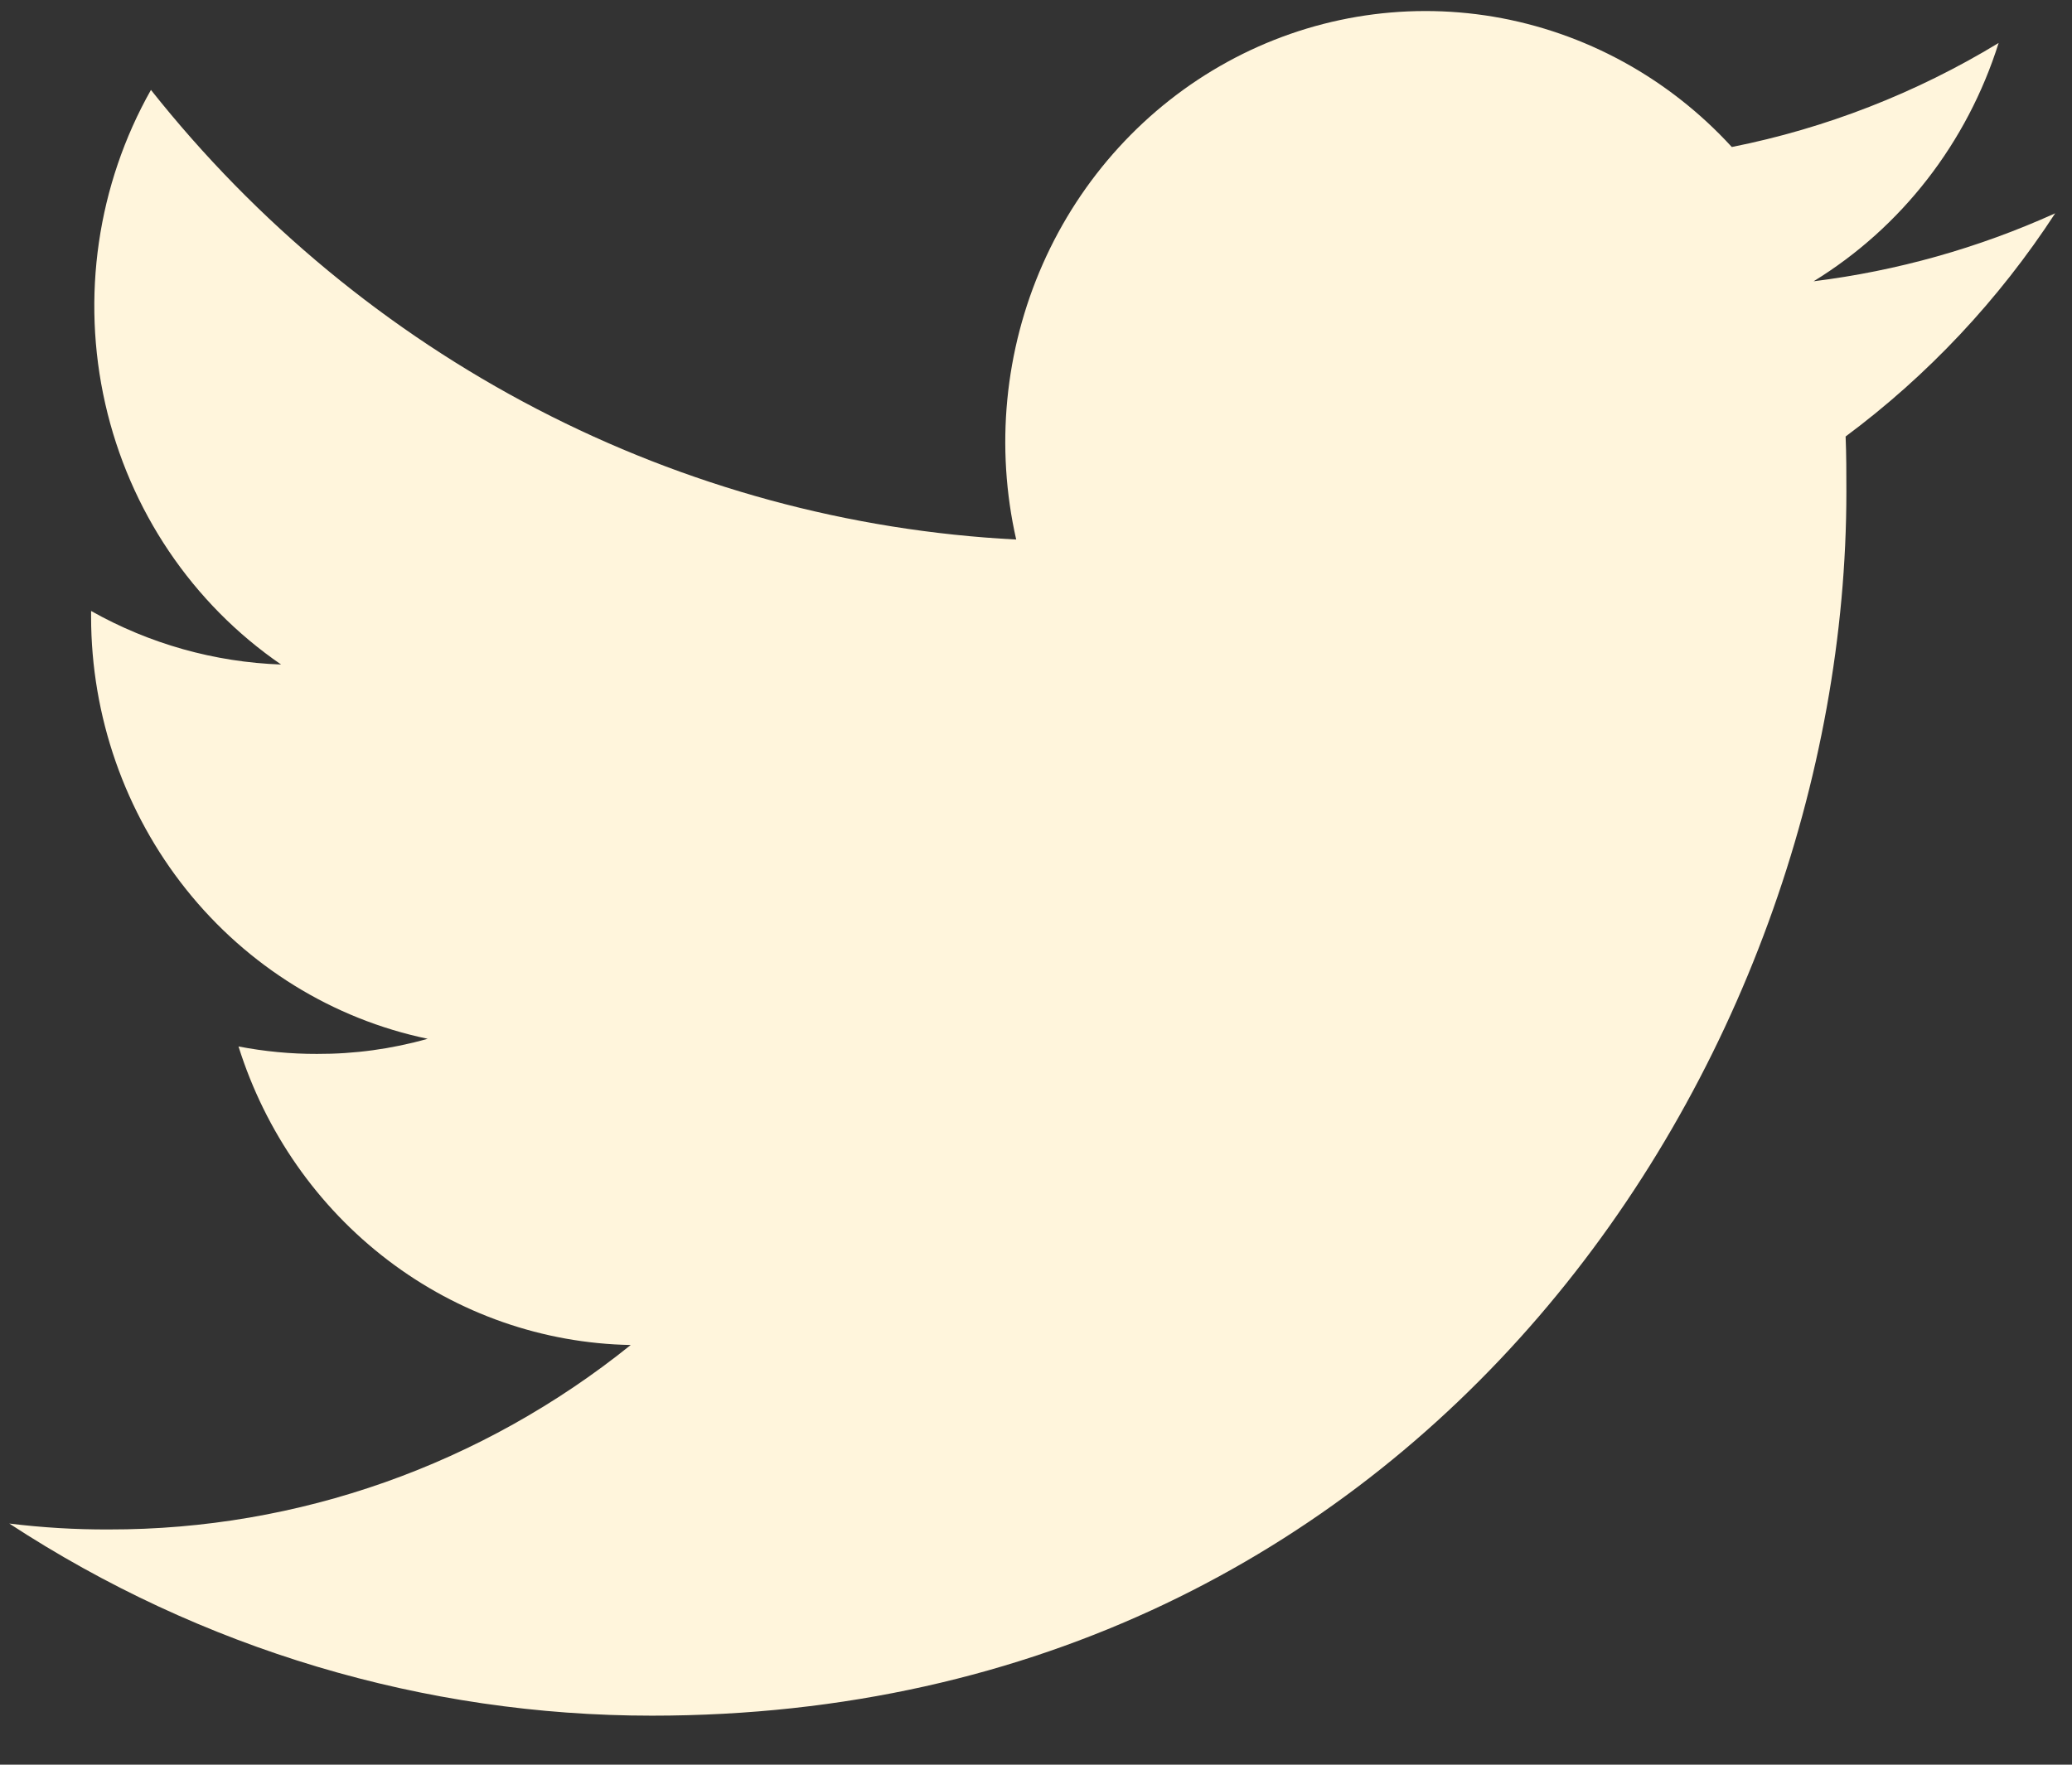 <svg width="27" height="23" viewBox="0 0 27 23" fill="none" xmlns="http://www.w3.org/2000/svg">
<rect x="0" y="0" width="27" height="23" fill="#333333" stroke="none"/>
<path d="M8.495 22.361C18.556 22.361 24.06 13.811 24.06 6.41C24.06 6.171 24.06 5.928 24.05 5.689C25.121 4.893 26.046 3.908 26.781 2.78C25.78 3.233 24.719 3.531 23.633 3.666C24.777 2.964 25.634 1.861 26.044 0.56C24.969 1.213 23.793 1.672 22.567 1.916C21.742 1.015 20.651 0.419 19.463 0.218C18.274 0.018 17.054 0.225 15.992 0.808C14.93 1.391 14.085 2.317 13.588 3.442C13.091 4.567 12.969 5.829 13.242 7.032C11.067 6.92 8.94 6.341 6.997 5.331C5.055 4.322 3.341 2.905 1.967 1.172C1.269 2.408 1.056 3.87 1.371 5.26C1.686 6.651 2.506 7.867 3.663 8.661C2.796 8.63 1.948 8.392 1.187 7.963V8.04C1.188 9.335 1.626 10.589 2.425 11.591C3.224 12.593 4.336 13.281 5.573 13.539C5.103 13.672 4.618 13.738 4.131 13.736C3.788 13.737 3.445 13.704 3.108 13.639C3.458 14.753 4.138 15.727 5.055 16.425C5.971 17.123 7.077 17.509 8.219 17.53C6.28 19.091 3.885 19.938 1.42 19.934C0.986 19.936 0.552 19.91 0.121 19.857C2.623 21.493 5.528 22.362 8.495 22.361Z" fill="#FFF5DC"/>
</svg>
